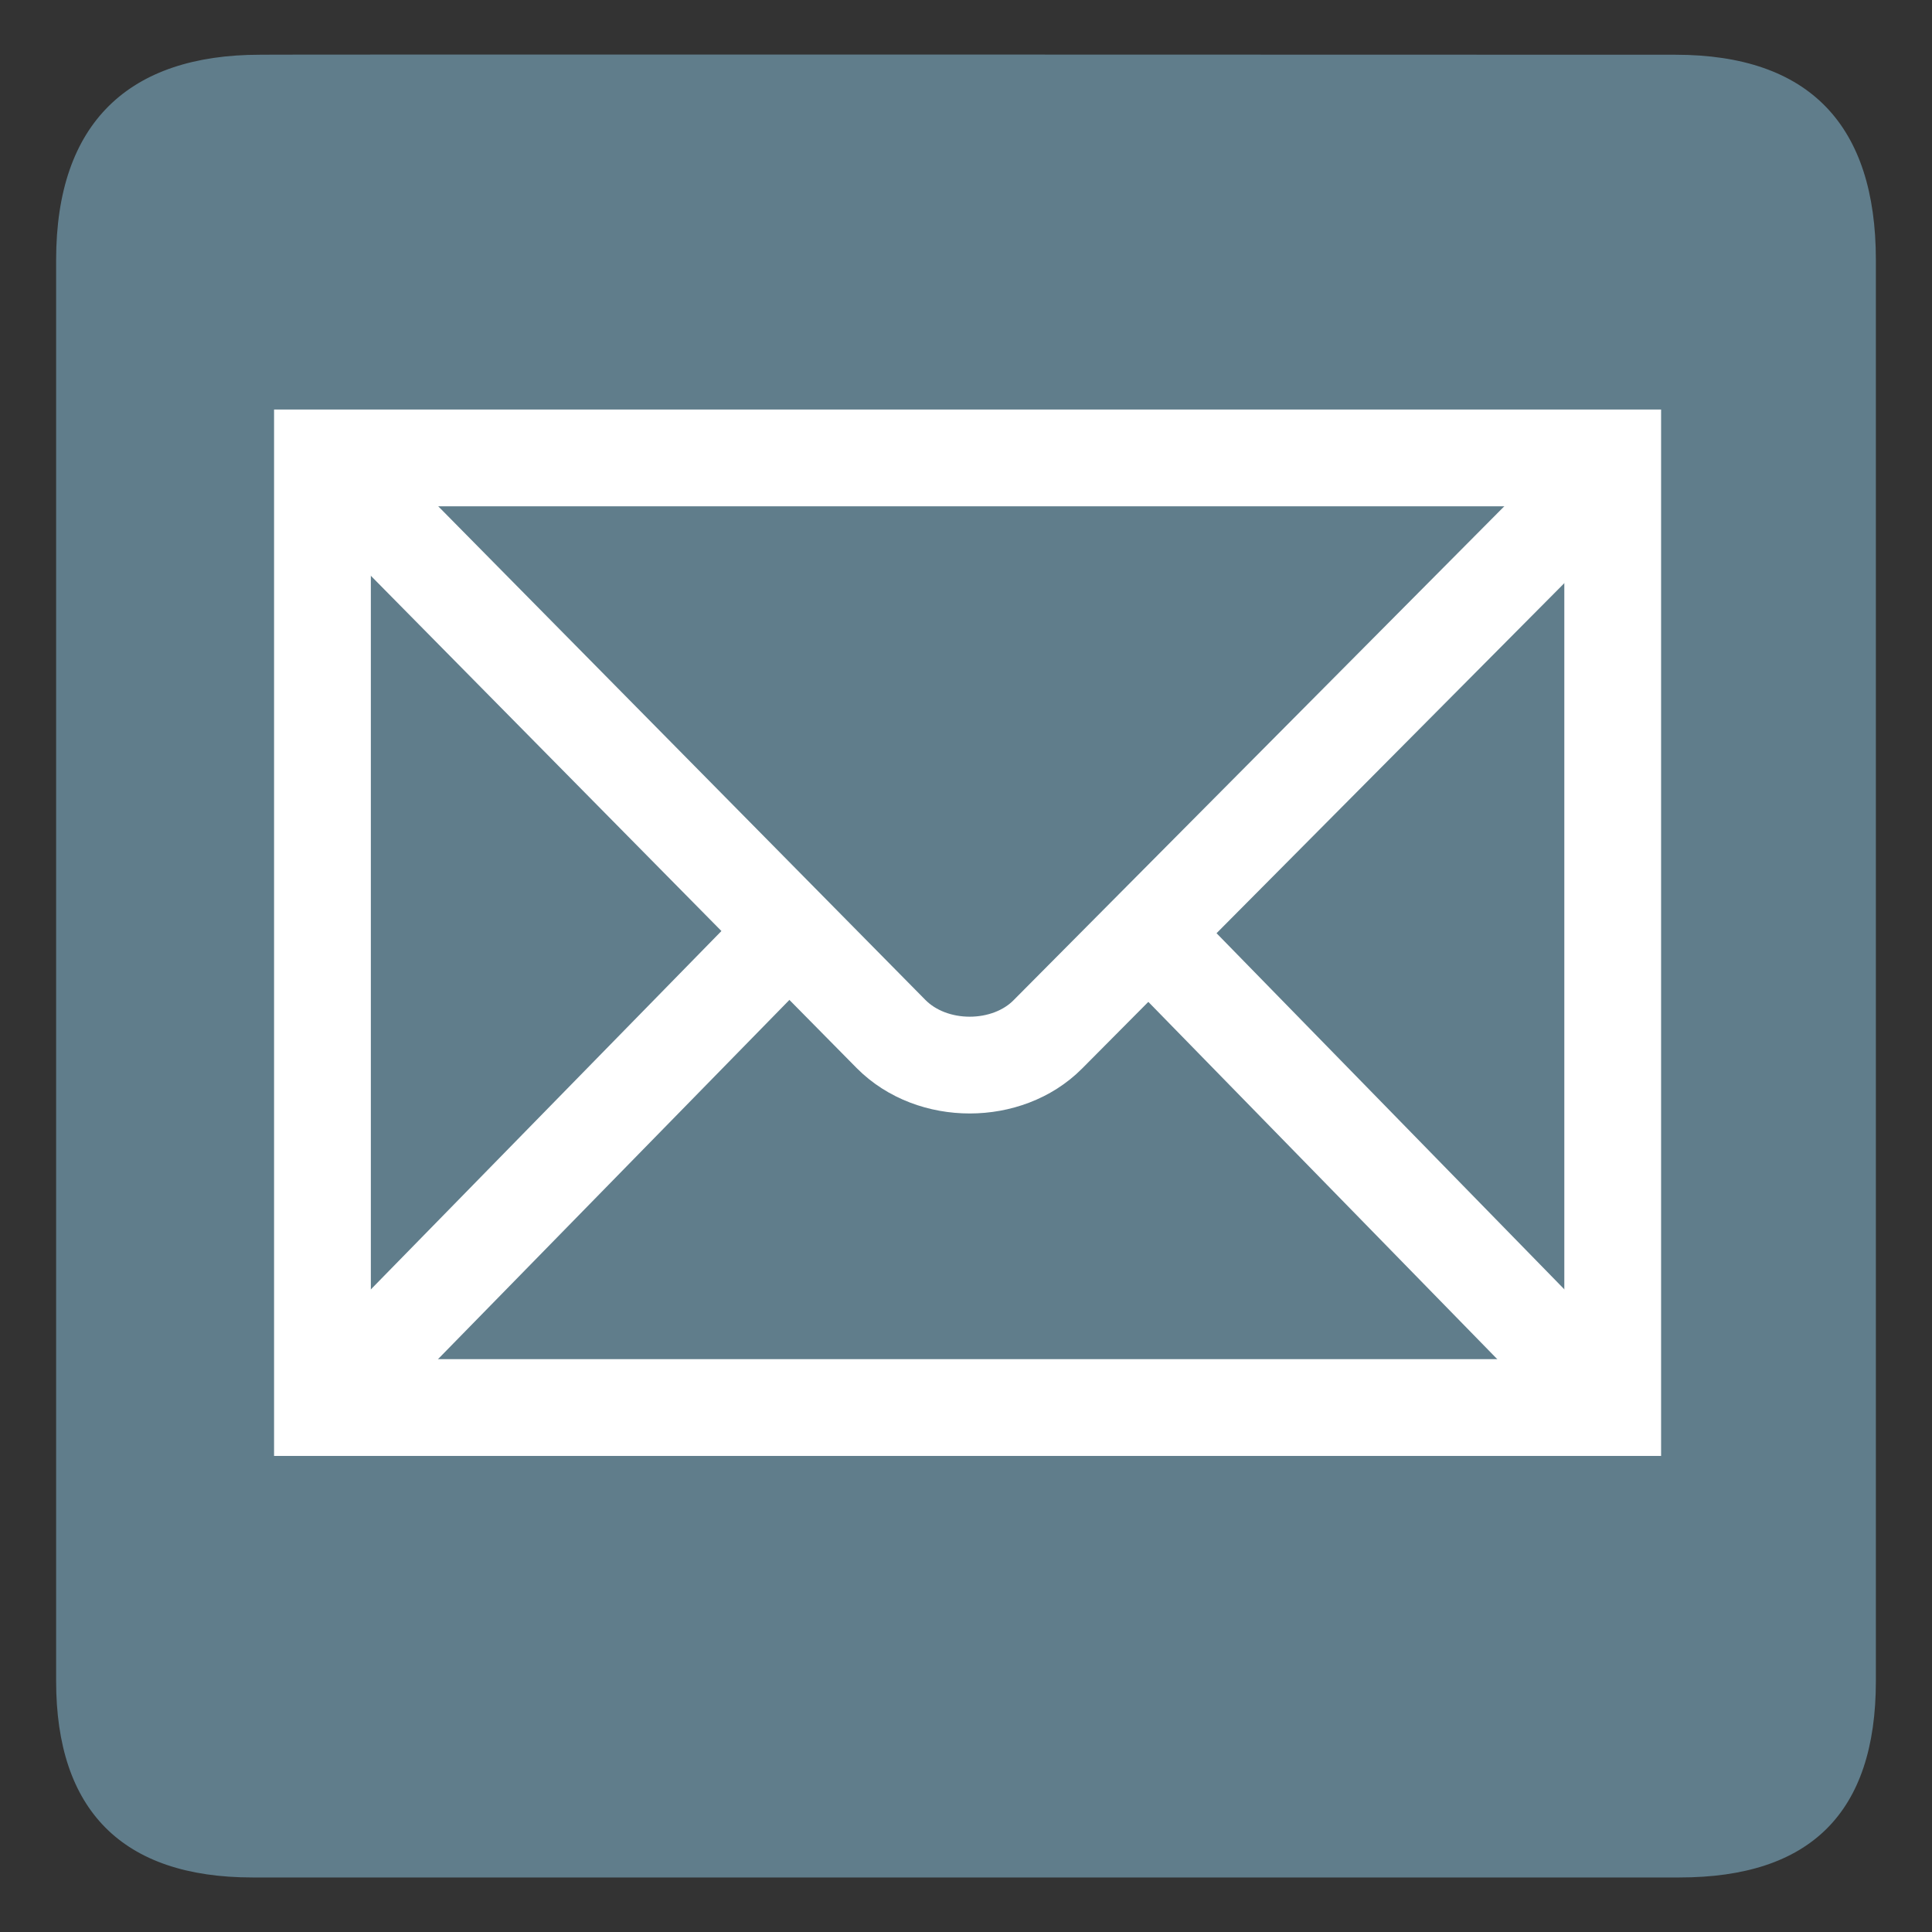<?xml version="1.0" ?>
<svg height="612" id="svg1392" version="1.0" width="612" xmlns="http://www.w3.org/2000/svg">
    <rect width="100%" height="100%" fill="#333333" stroke="none"/>
    <defs id="defs1394">
        <marker id="ArrowEnd" markerHeight="3" markerUnits="strokeWidth" markerWidth="4" orient="auto" refX="0" refY="5"
                viewBox="0 0 10 10">
            <path d="M 0,0 L 10,5 L 0,10 L 0,0 z" id="path1397"/>
        </marker>
        <marker id="ArrowStart" markerHeight="3" markerUnits="strokeWidth" markerWidth="4" orient="auto" refX="10"
                refY="5" viewBox="0 0 10 10">
            <path d="M 10,0 L 0,5 L 10,10 L 10,0 z" id="path1400"/>
        </marker>
    </defs>
    <g id="g8564" transform="translate(-58.515,-15.604)">
        <g id="g1402">
            <path d="M 140.865,32.943 C 99.53,32.943 76.294,54.314 76.294,97.979 L 76.294,548.101 C 76.294,588.944 97.185,610.329 138.486,610.329 L 590.51,610.329 C 631.813,610.329 652.736,590.009 652.736,548.101 L 652.736,97.979 C 652.736,55.379 631.813,32.943 589.213,32.943 C 589.213,32.943 140.722,32.801 140.865,32.943 z"
                  id="path1404" style="fill:#607D8B"/>
        </g>
        <g id="g1406">
            <path d="M 569.372,461.472 L 569.372,160.658 L 160.658,160.658 L 160.658,461.472 L 569.372,461.472 z"
                  id="path1408" style="fill:none;stroke:#ffffff;stroke-width:30.655"/>
            <path id="path1410" style="fill:none;stroke:#ffffff;stroke-width:30.655"/>
            <path d="M 164.46,164.49 L 340.78,343.158 C 353.849,356.328 377.628,356.172 390.421,343.278 L 566.62,165.928"
                  id="path1412" style="fill:none;stroke:#ffffff;stroke-width:30.655"/>
            <path d="M 170.514,451.566 L 305.609,313.46" id="path1414"
                  style="fill:none;stroke:#ffffff;stroke-width:30.655"/>
            <path d="M 557.966,449.974 L 426.514,315.375" id="path1416"
                  style="fill:none;stroke:#ffffff;stroke-width:30.655"/>
        </g>
    </g>
</svg>